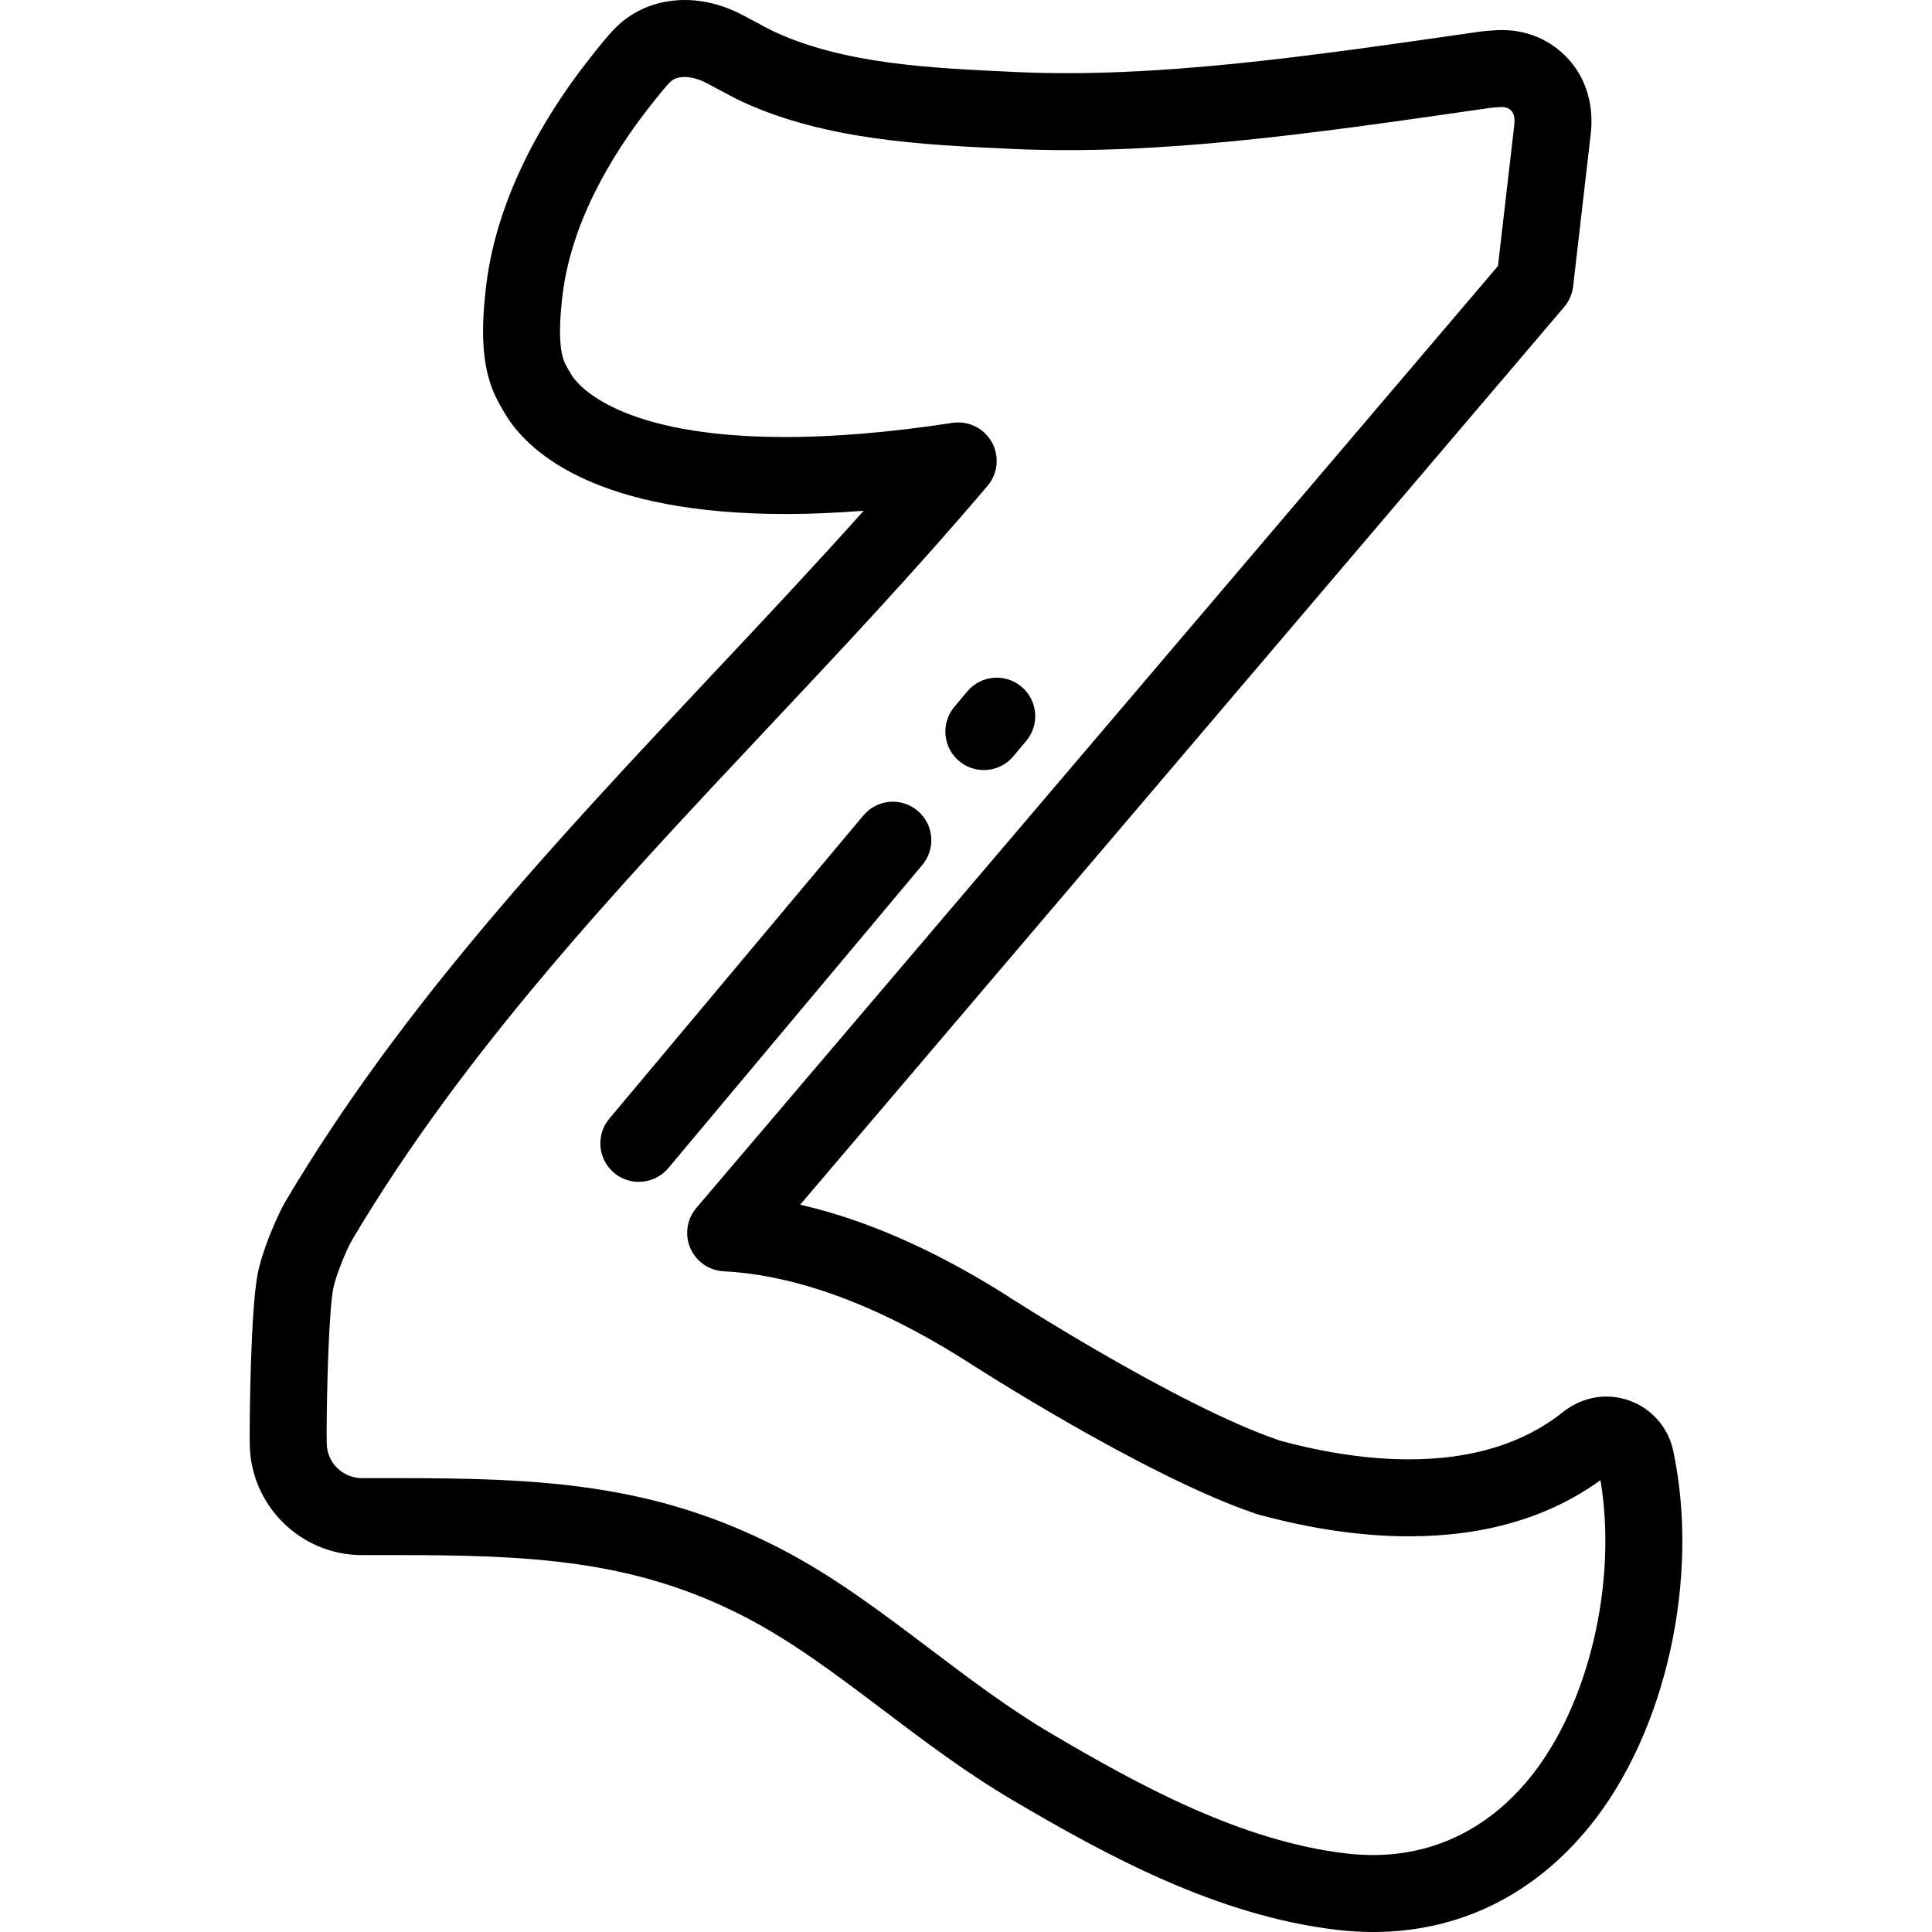 <?xml version="1.0" encoding="iso-8859-1"?>
<!-- Uploaded to: SVG Repo, www.svgrepo.com, Generator: SVG Repo Mixer Tools -->
<svg fill="#000000" height="800px" width="800px" version="1.1" id="Layer_1" xmlns="http://www.w3.org/2000/svg" xmlns:xlink="http://www.w3.org/1999/xlink" 
	 viewBox="0 0 512.001 512.001" xml:space="preserve">
<g>
	<g>
		<path d="M443.421,384.465c-1.634-7.687-7.99-13.419-15.817-14.262c-4.761-0.514-9.554,0.934-13.499,4.079
			c-10.373,8.269-24.06,12.46-40.681,12.46c-10.546,0-22.073-1.673-34.269-4.972c-27.394-9.313-72.962-38.814-73.421-39.112
			c-0.049-0.032-0.1-0.064-0.151-0.096c-18.61-11.629-36.539-19.427-53.534-23.302L414.526,81.352
			c1.312-1.54,2.134-3.436,2.365-5.446c1.544-13.456,3.092-26.912,4.668-40.367c0.875-7.556-1.156-14.539-5.721-19.665
			c-4.813-5.402-11.545-8.21-18.974-7.887c-1.123,0.048-3.477,0.219-4.963,0.432l-3.334,0.48
			c-42.403,6.107-82.452,11.876-119.235,10.192l-0.768-0.036c-21.92-1.009-44.587-2.051-63.145-10.546
			c-1.318-0.603-3.969-2.031-5.905-3.072c-1.127-0.606-2.165-1.165-2.954-1.574c-12.082-6.278-25.3-4.815-33.674,3.727
			c-1.614,1.645-3.884,4.372-7.362,8.844c-10.9,14.015-24.415,36.008-26.901,61.143c-0.923,8.918-1.318,19.172,2.755,27.607
			c0.77,1.595,2.233,4.137,3.064,5.421c6.191,9.565,24.006,25.611,73.763,25.611c6.502,0,13.408-0.289,20.675-0.862
			c-13.343,14.914-27.079,29.528-40.497,43.805c-40.158,42.727-81.684,86.907-112.593,138.997
			c-2.673,4.506-6.464,13.85-7.538,19.611c-1.896,10.172-2.077,38.493-2.092,41.688c0,0.049,0,0.097,0,0.145l0.03,3.113
			c0.157,16.211,13.473,29.398,29.684,29.398h8.745c35.689,0,63.215,1.165,92.505,16.239c12.74,6.547,24.564,15.483,37.081,24.945
			c10.778,8.146,21.922,16.571,34.151,23.759c24.885,14.655,54.097,30.605,85.9,34.371c3.235,0.381,6.48,0.575,9.646,0.575
			c22.688,0,42.552-9.719,57.442-28.103C441.491,459.023,450.571,418.134,443.421,384.465z M405.49,471.06
			c-10.885,13.44-25.266,20.544-41.593,20.544c-2.367,0-4.806-0.146-7.248-0.434c-27.87-3.3-54.847-18.089-77.951-31.695
			c-11.216-6.593-21.88-14.654-32.195-22.451c-13.243-10.009-25.751-19.463-40.053-26.813
			c-33.363-17.17-63.251-18.497-101.834-18.497h-8.744c-5.071,0-9.236-4.127-9.285-9.197l-0.03-3.035
			c0.054-11.373,0.574-31.68,1.745-37.976c0.544-2.92,3.316-10.055,5.027-12.94c29.764-50.161,70.51-93.511,109.914-135.434
			c19.483-20.728,39.629-42.164,58.472-64.39c2.752-3.244,3.2-7.856,1.124-11.57c-2.075-3.714-6.234-5.75-10.442-5.107
			c-16.329,2.493-31.198,3.756-44.195,3.756c-43.868,0-54.877-13.576-56.638-16.297c-0.468-0.723-1.488-2.522-1.82-3.208
			c-2.105-4.358-1.182-13.278-0.829-16.683c2.012-20.335,13.46-38.782,22.707-50.675c3.751-4.822,5.261-6.511,5.827-7.087
			c2.373-2.419,6.71-1.461,9.705,0.094c0.719,0.373,1.662,0.882,2.688,1.434c2.422,1.303,5.167,2.781,7.083,3.659
			c22.157,10.142,47.944,11.328,70.697,12.375l0.771,0.036c38.713,1.776,79.693-4.131,123.079-10.379l3.33-0.479
			c0.523-0.074,2.14-0.209,2.93-0.243c1.638-0.065,2.429,0.581,2.869,1.075c0.823,0.923,0.83,2.551,0.691,3.74
			c-1.454,12.431-2.888,24.872-4.317,37.315L184.541,320.111c-2.515,2.956-3.135,7.083-1.598,10.648
			c1.536,3.565,4.963,5.948,8.84,6.148c18.968,0.979,40.138,8.688,62.919,22.911c2.898,1.88,48.771,31.473,78.229,41.382
			c0.19,0.063,0.38,0.121,0.572,0.173c14.05,3.827,27.482,5.768,39.922,5.768c20.025,0,37.069-5.002,50.719-14.875
			C428.673,419.246,421.08,451.814,405.49,471.06z"/>
	</g>
</g>
<g>
	<g>
		<path d="M270.7,181.976c-4.317-3.617-10.751-3.052-14.369,1.268l-3.419,4.08c-3.618,4.317-3.05,10.75,1.267,14.368
			c1.91,1.6,4.234,2.381,6.546,2.381c2.912,0,5.805-1.241,7.823-3.649l3.419-4.08C275.584,192.026,275.016,185.593,270.7,181.976z"
			/>
	</g>
</g>
<g>
	<g>
		<path d="M243.16,214.844c-4.315-3.617-10.75-3.051-14.368,1.268l-67.315,80.343c-3.618,4.317-3.05,10.75,1.268,14.368
			c1.909,1.6,4.233,2.381,6.545,2.381c2.913,0,5.806-1.242,7.823-3.649l67.315-80.343
			C248.045,224.894,247.477,218.461,243.16,214.844z"/>
	</g>
</g>
</svg>